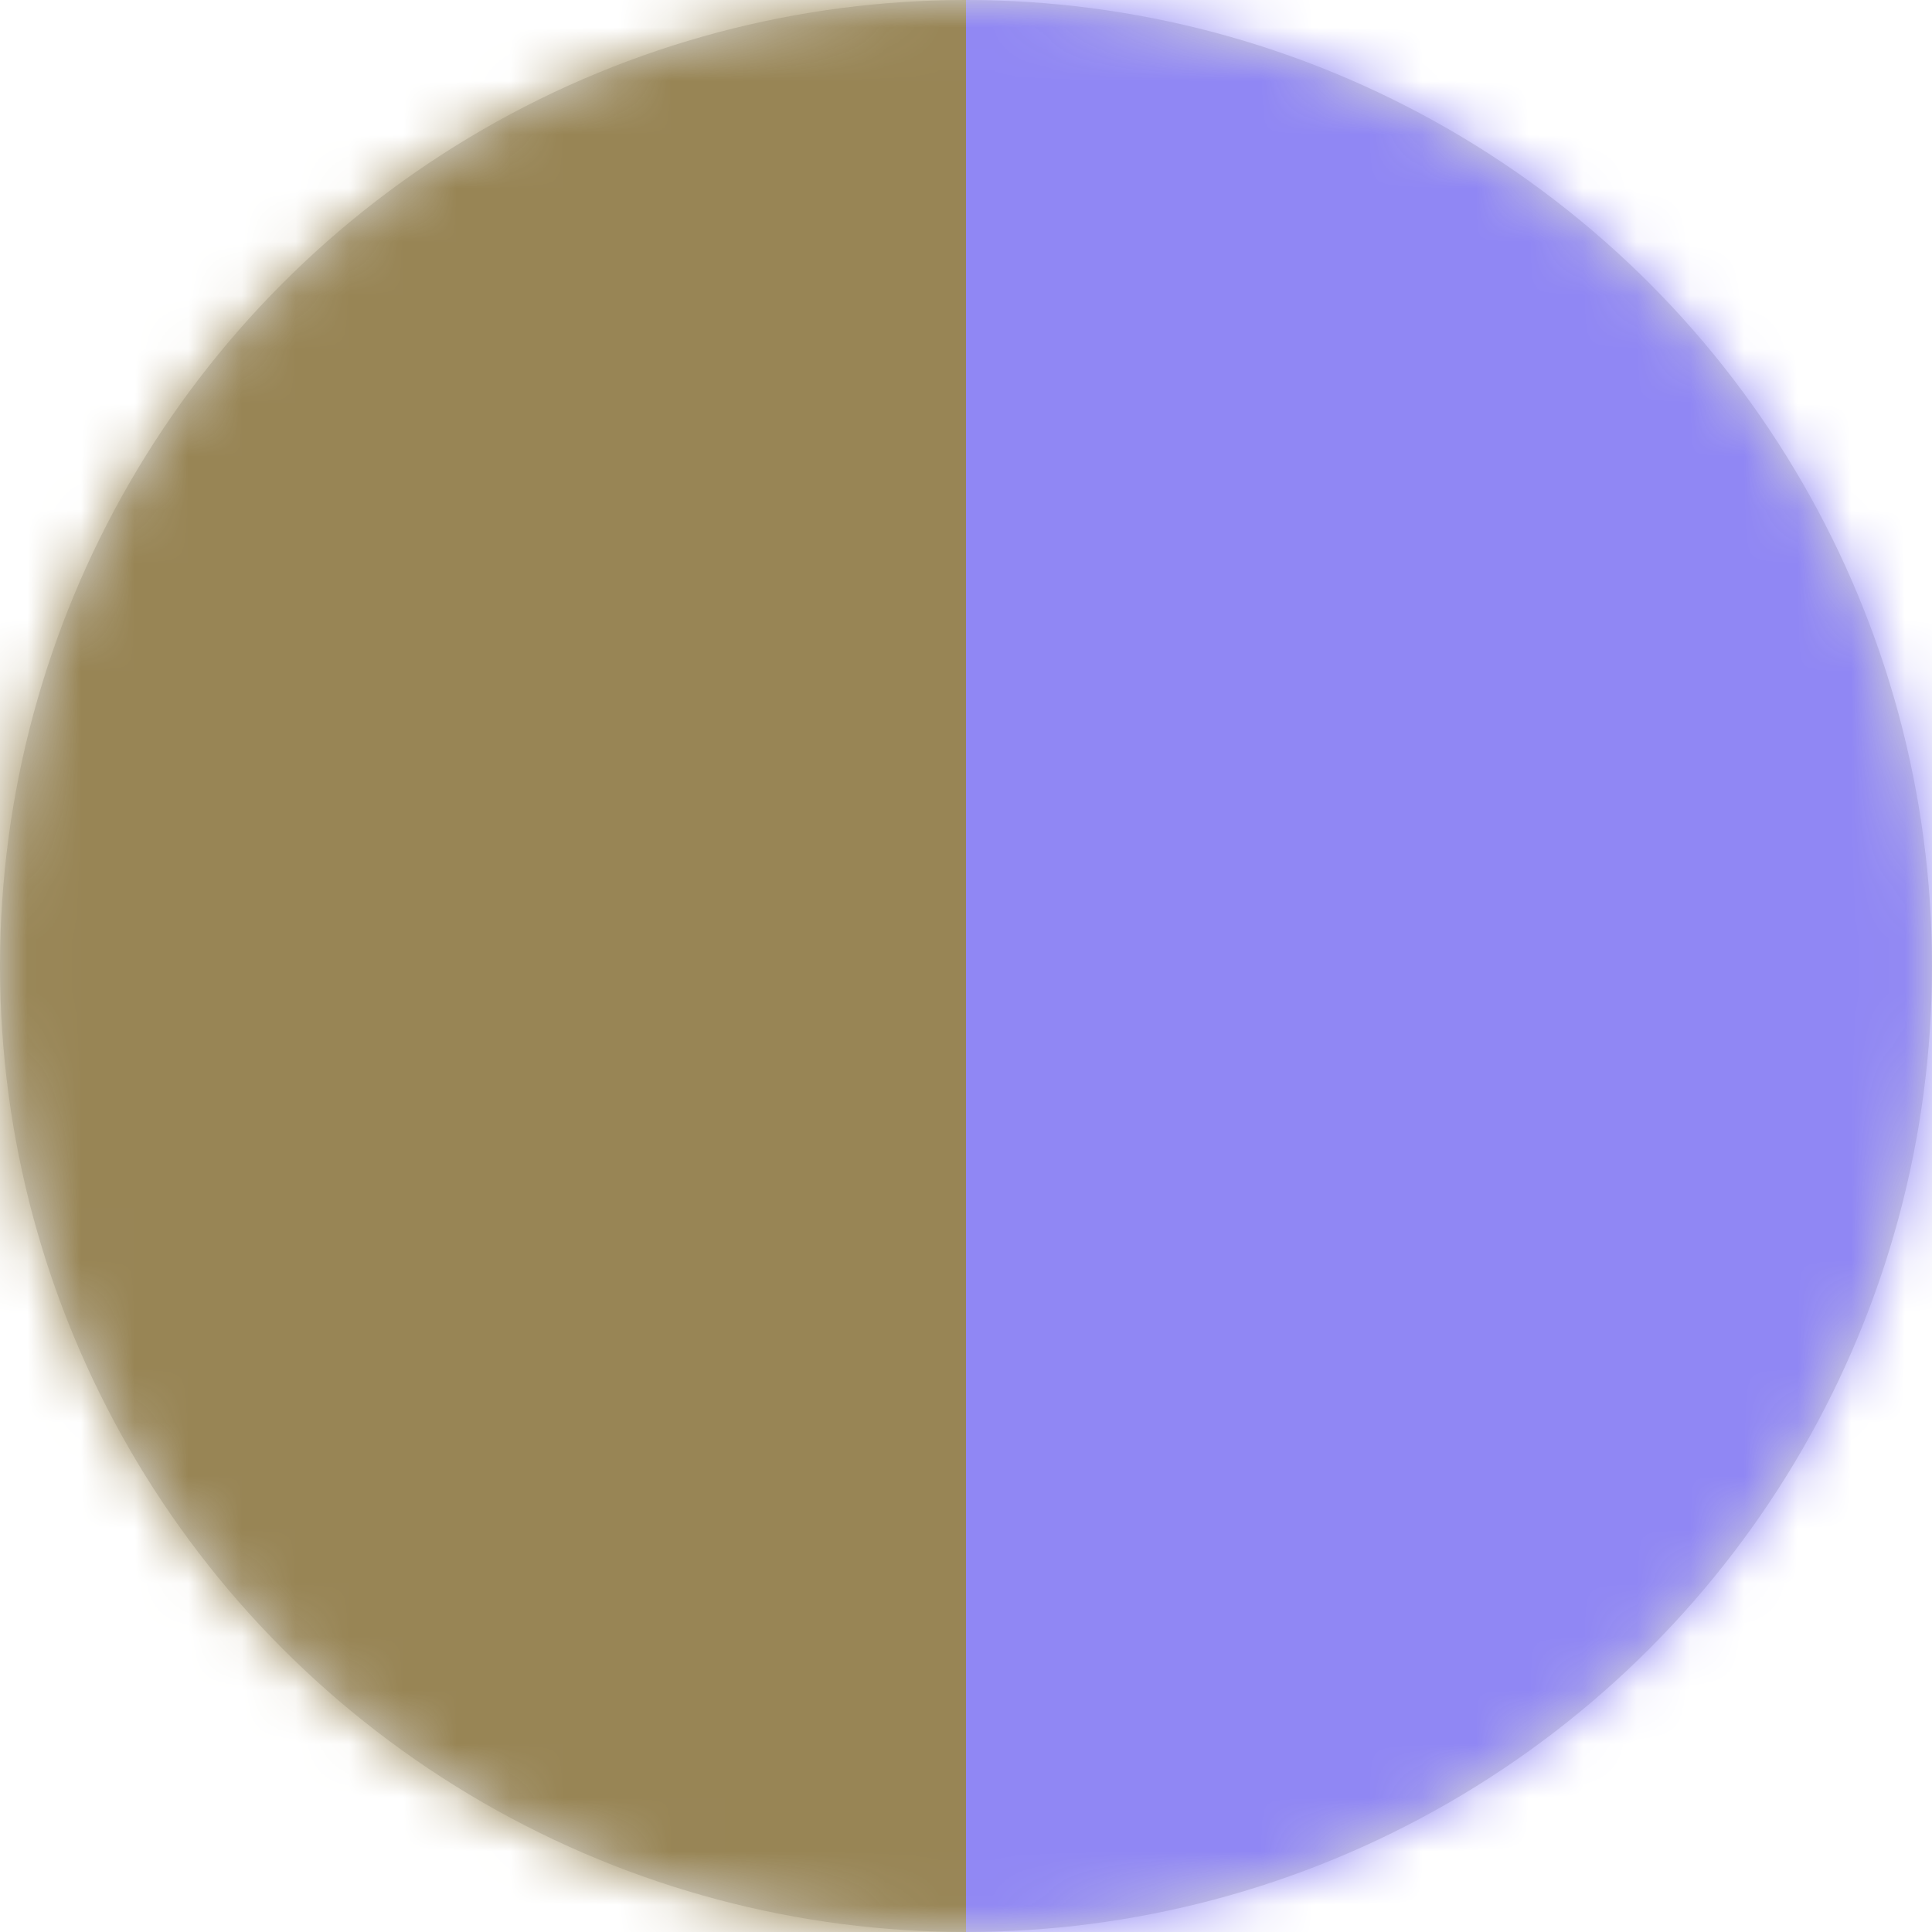 <?xml version="1.0" encoding="UTF-8"?>
<svg width="36px" height="36px" viewBox="0 0 36 36" version="1.1" xmlns="http://www.w3.org/2000/svg" xmlns:xlink="http://www.w3.org/1999/xlink">
    <!-- Generator: Sketch 44.1 (41455) - http://www.bohemiancoding.com/sketch -->
    <title>Group</title>
    <desc>Created with Sketch.</desc>
    <defs>
        <circle id="path-1" cx="18" cy="18" r="18"></circle>
    </defs>
    <g id="Page-1" stroke="none" stroke-width="1" fill="none" fill-rule="evenodd">
        <g id="Artboard" transform="translate(-436, -2927)">
            <g id="Bamboo-Copy-50" transform="translate(392, 2891)">
                <g id="color" transform="translate(44, 36)">
                    <g id="Group">
                        <mask id="mask-2" fill="white">
                            <use xlink:href="#path-1"></use>
                        </mask>
                        <use id="Oval" fill="#D8D8D8" xlink:href="#path-1"></use>
                        <g id="Group-2" mask="url(#mask-2)">
                            <g transform="translate(-2, -8)" id="Rectangle">
                                <rect fill="#988555" x="0" y="0" width="20" height="51"></rect>
                                <rect fill="#9087f4" x="20" y="0" width="20" height="51"></rect>
                            </g>
                        </g>
                    </g>
                </g>
            </g>
        </g>
    </g>
</svg>